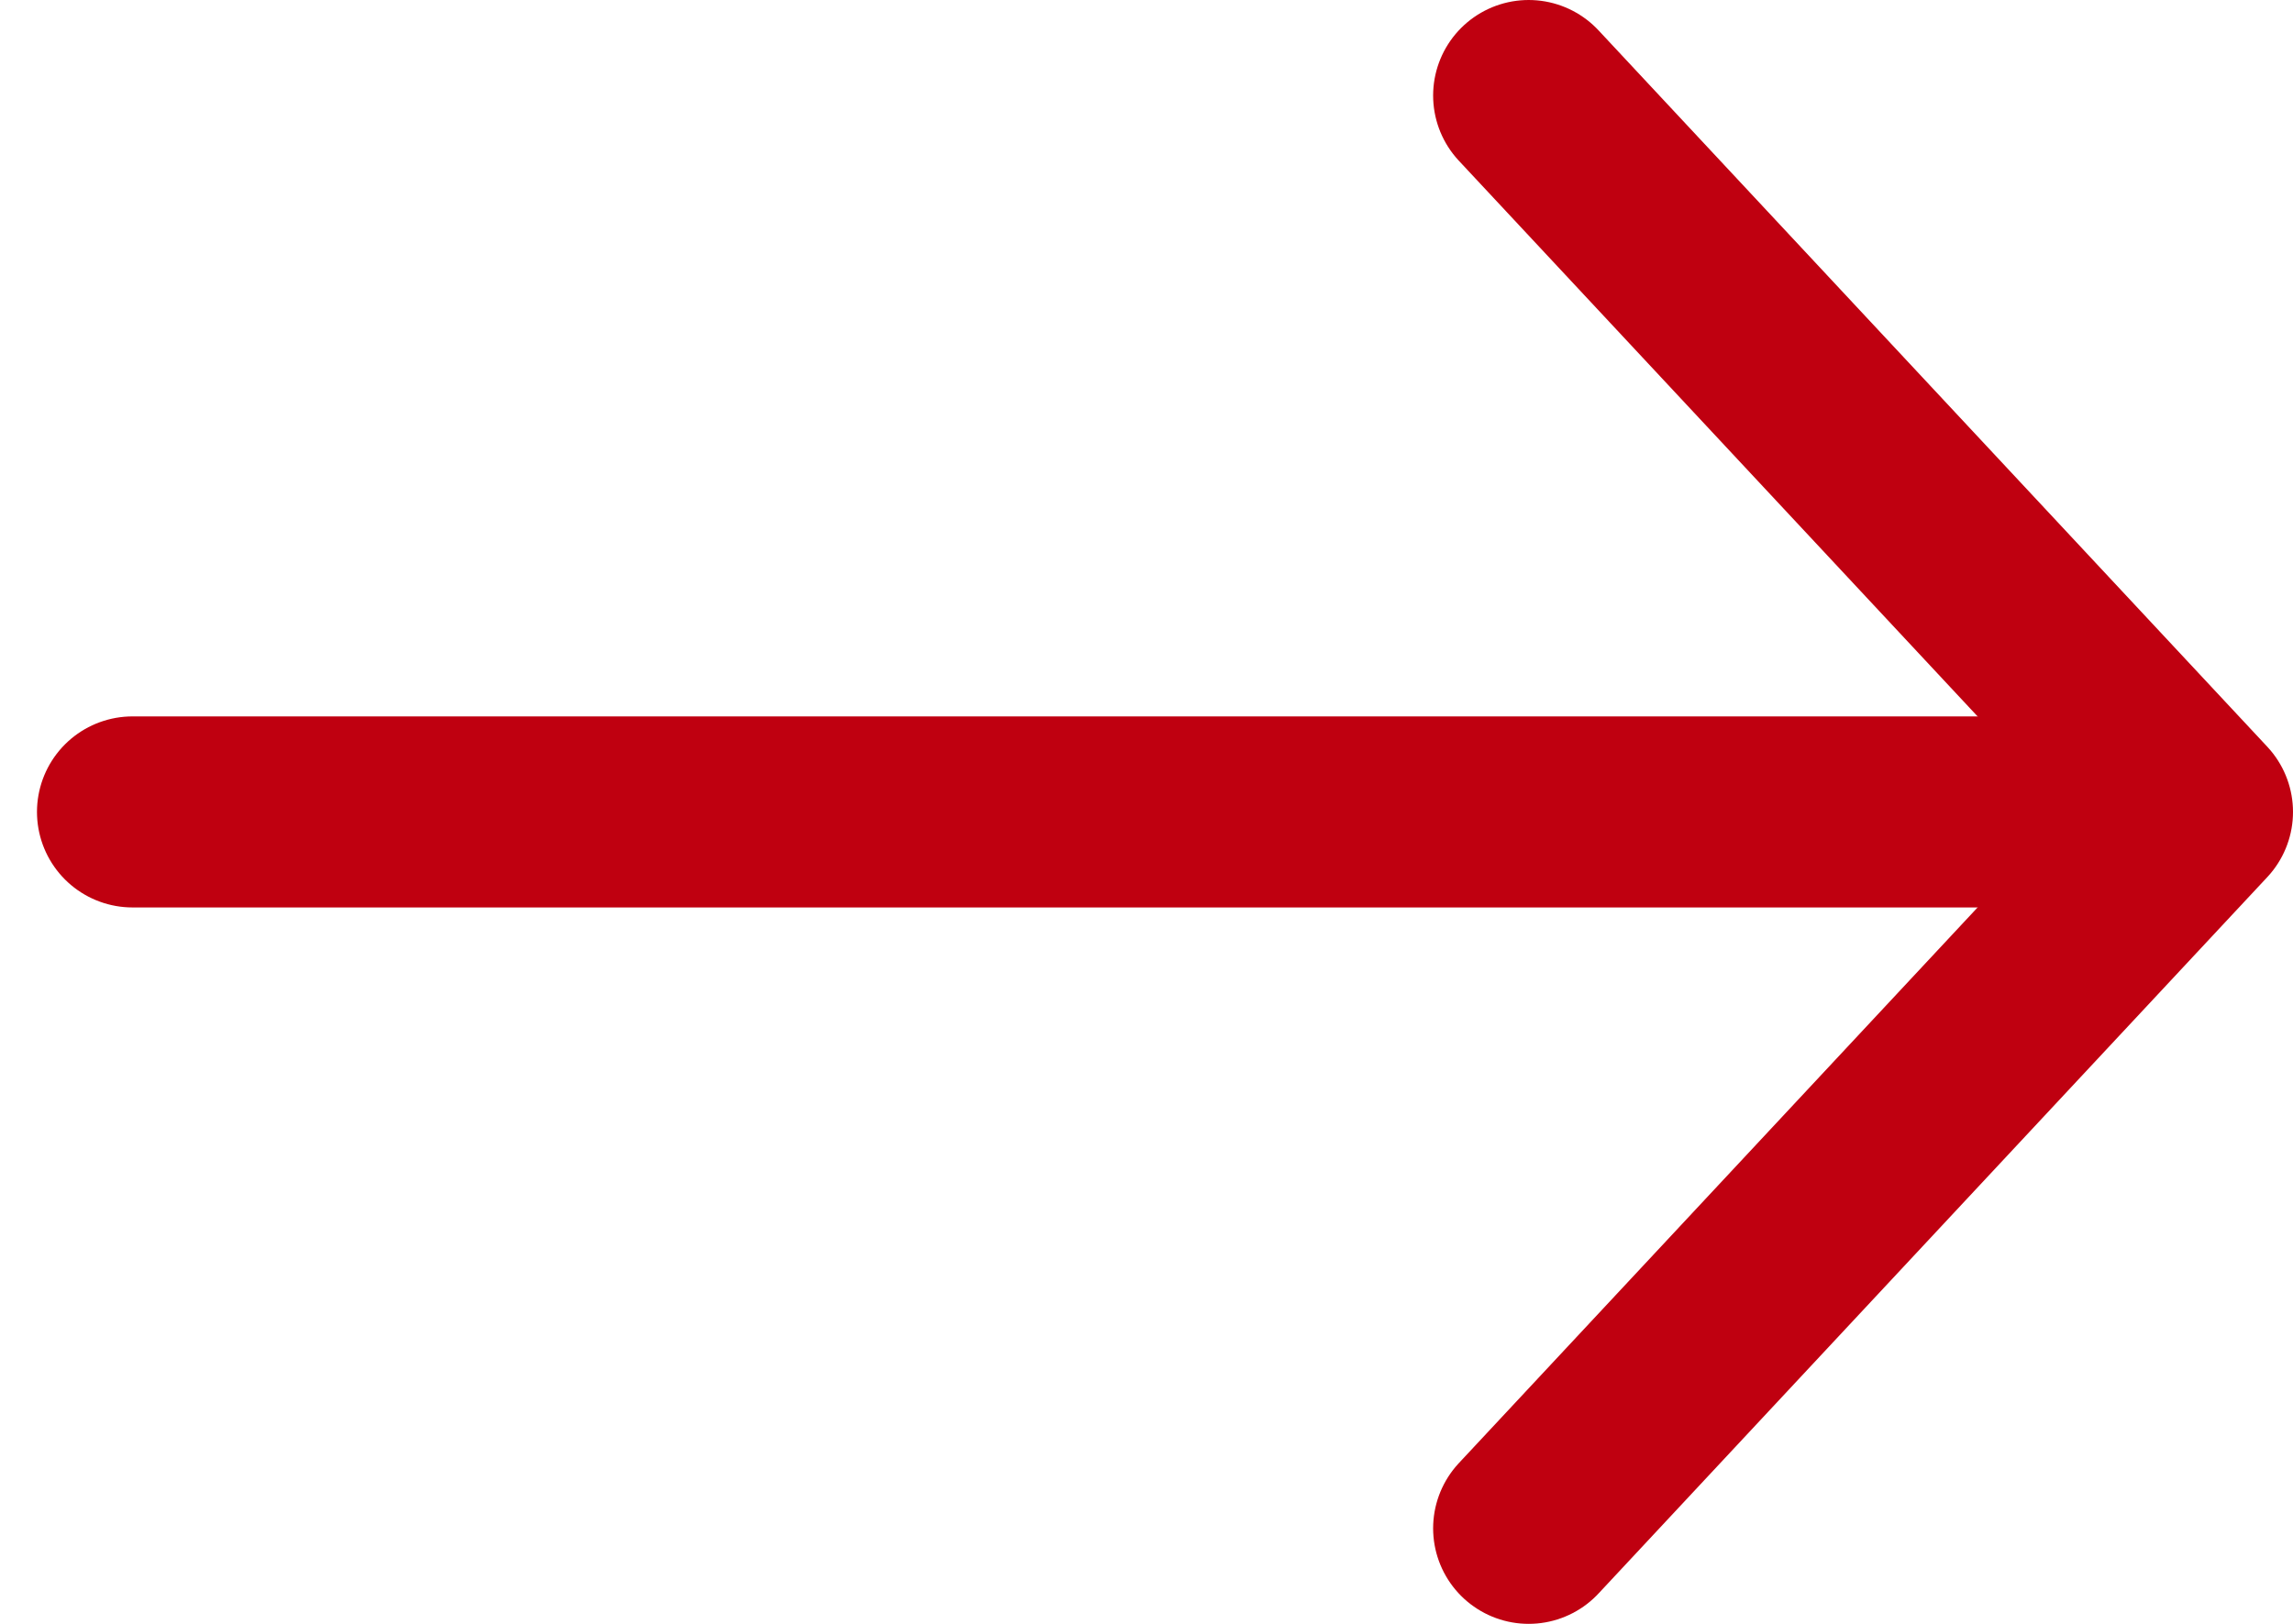 <svg width="24" height="17" viewBox="0 0 24 17" fill="none" xmlns="http://www.w3.org/2000/svg">
<path d="M1.387 8.5H22.287" stroke="#BF0010" stroke-width="2" stroke-linecap="round" stroke-linejoin="round"/>
<path d="M16 1L23 8.5L16 16" stroke="#BF0010" stroke-width="2" stroke-linecap="round" stroke-linejoin="round"/>
</svg>
